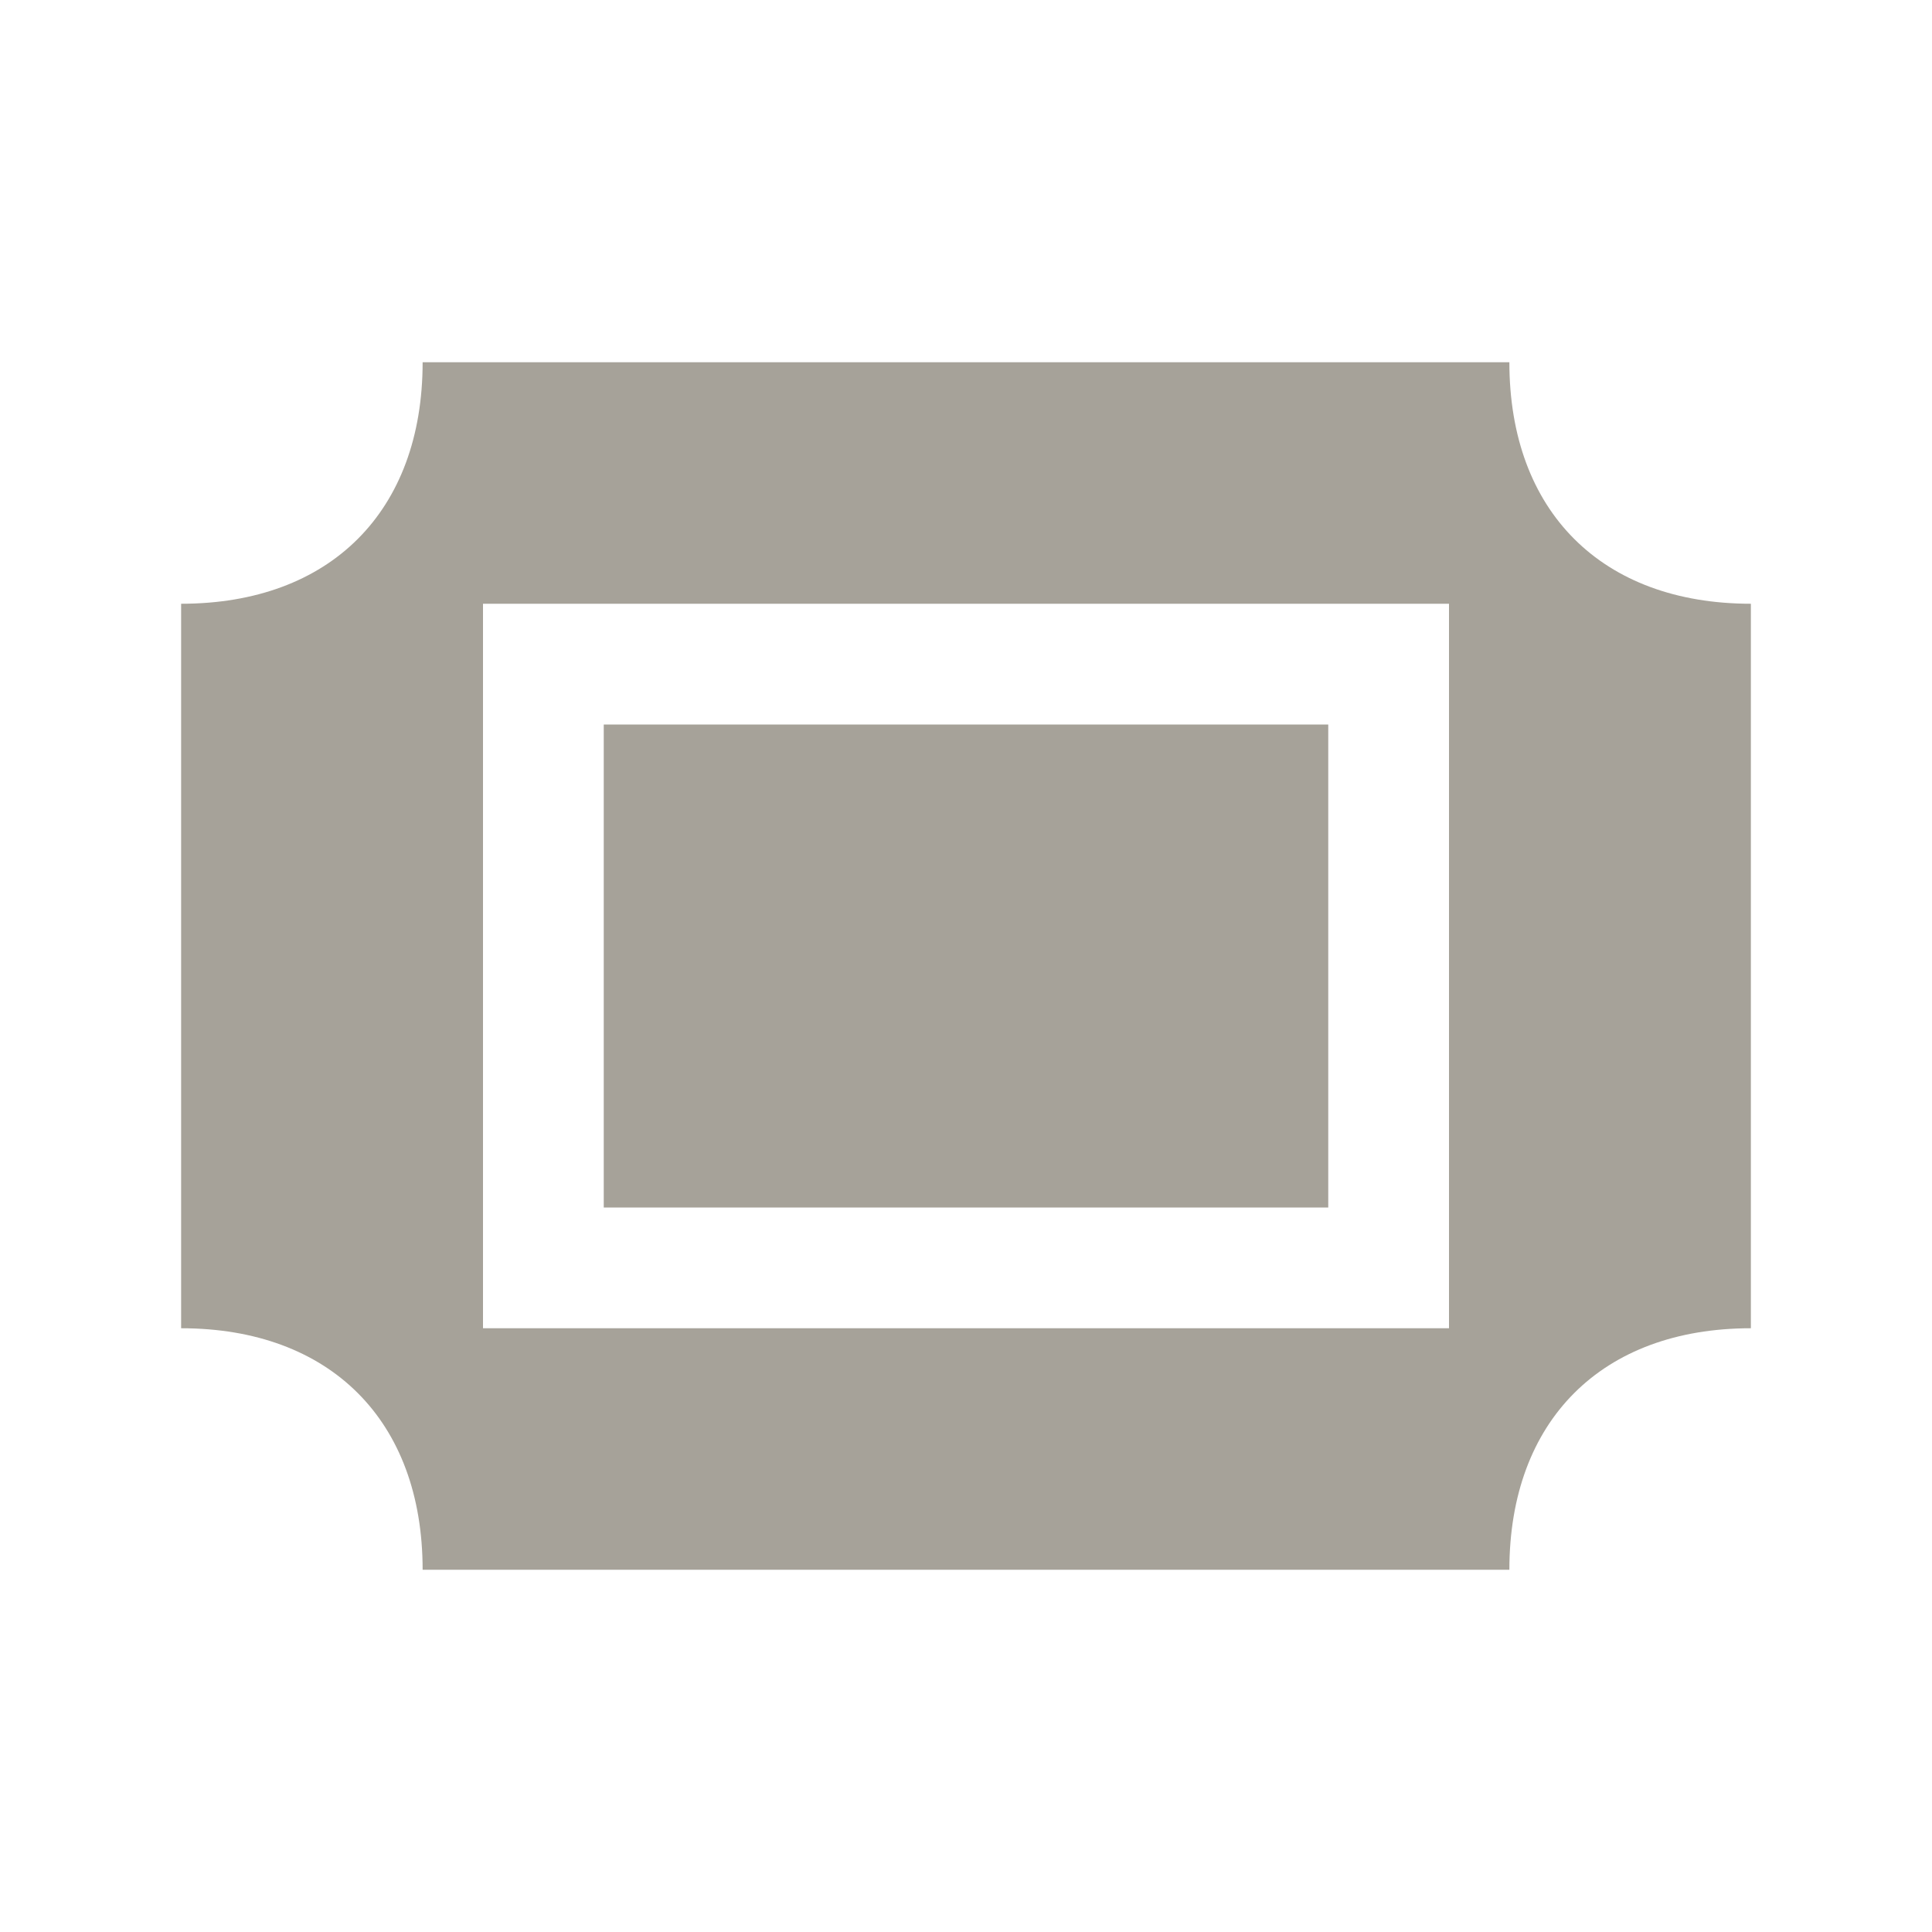 <svg xmlns="http://www.w3.org/2000/svg"  viewBox="0 0 64 64"><defs fill="#A6A299" /><path  d="m44,40h-24v-16h24v16Zm14-20v24c-4.94,0-8,3.06-8,8H14c0-4.94-3.06-8-8-8v-24c4.94,0,8-3.06,8-8h36c0,4.94,3.06,8,8,8Zm-10,0H16v24h32v-24Z" fill="#A6A299" /></svg>